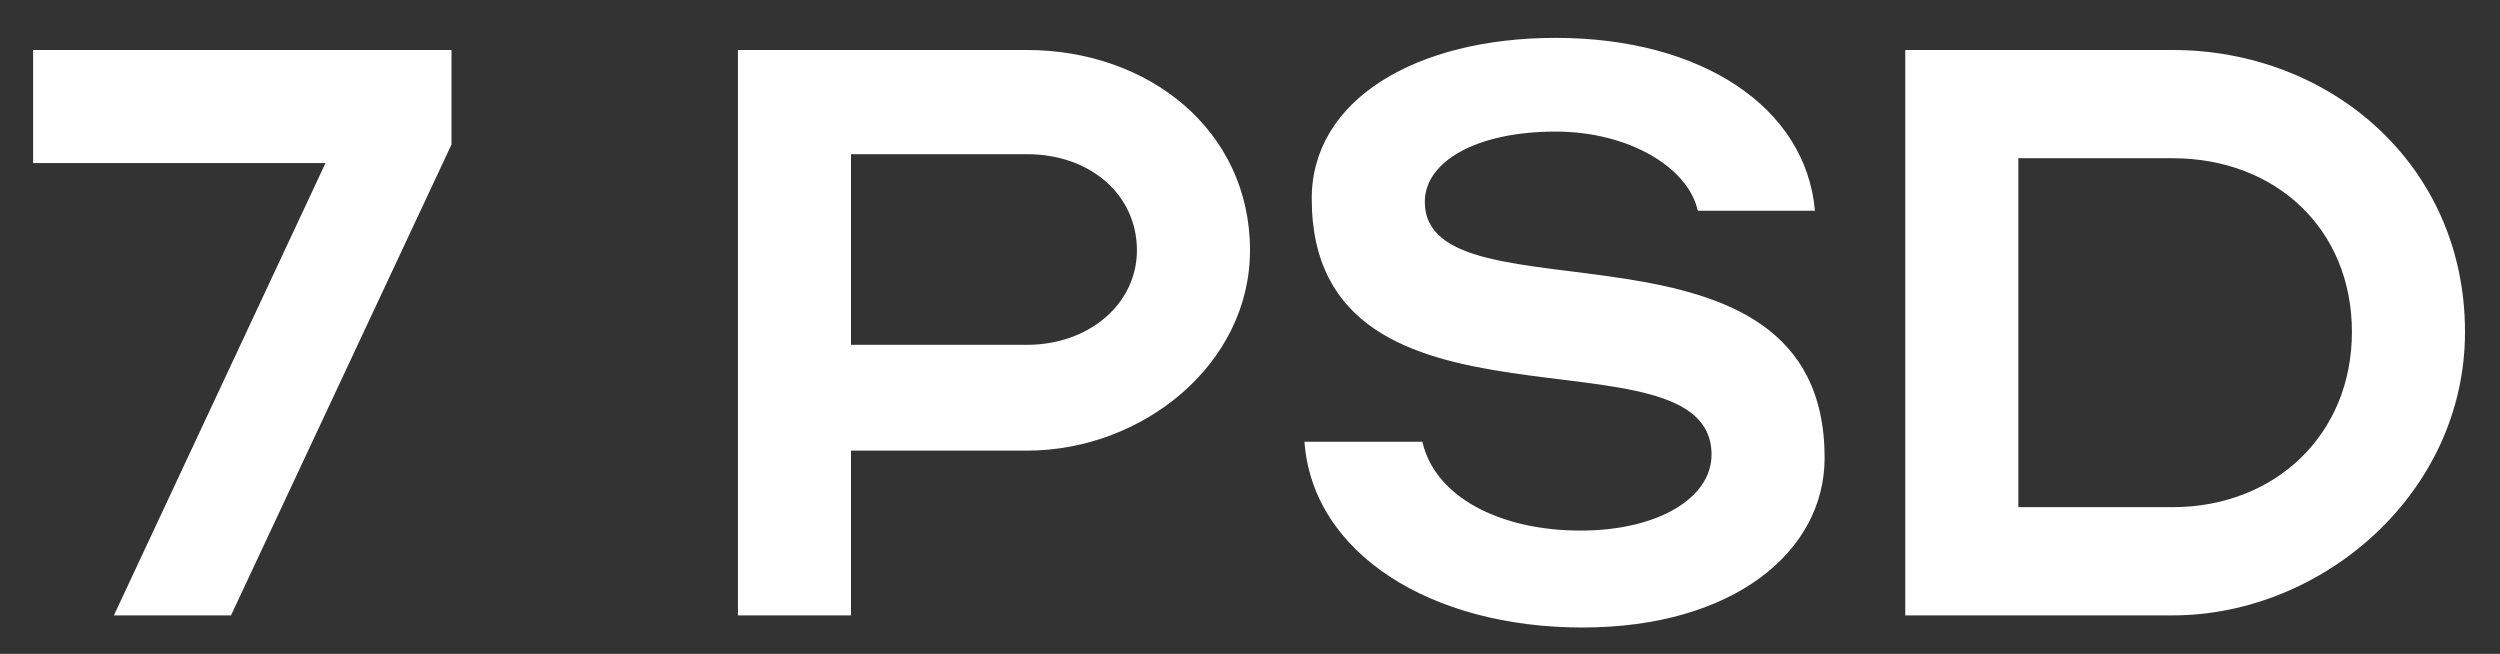 <?xml version="1.0" encoding="UTF-8"?> <svg xmlns="http://www.w3.org/2000/svg" width="65" height="17" viewBox="0 0 65 17" fill="none"><rect x="0" y="0" width="65" height="17" fill="#333333" stroke="none"/> <path d="M8.463 4.24H0.861V1.3H11.739V3.757L6.006 16H2.961L8.463 4.24ZM19.186 16V1.3H26.704C29.854 1.3 32.5 3.379 32.5 6.508C32.5 9.469 29.707 11.716 26.704 11.716H22.126V16H19.186ZM29.56 6.508C29.56 5.059 28.342 4.009 26.704 4.009H22.126V8.965H26.704C28.321 8.965 29.56 7.894 29.56 6.508ZM47.44 11.905C47.44 14.341 45.067 16.315 41.14 16.315C37.192 16.315 34.126 14.383 33.916 11.485H36.982C37.297 12.892 38.956 13.795 41.098 13.795C43.093 13.795 44.5 12.955 44.5 11.821C44.5 8.314 34.105 11.884 34.105 5.164C34.105 2.581 36.835 0.985 40.447 0.985C44.269 0.985 46.957 2.812 47.188 5.479H44.143C43.891 4.345 42.337 3.421 40.447 3.421C38.389 3.421 37.045 4.198 37.045 5.248C37.045 8.503 47.44 5.101 47.44 11.905ZM49.537 16V1.3H56.488C60.583 1.3 64.09 4.282 64.09 8.629C64.09 12.829 60.373 16 56.488 16H49.537ZM61.15 8.629C61.15 5.962 59.176 4.114 56.488 4.114H52.477V13.186H56.488C59.155 13.186 61.15 11.296 61.15 8.629Z" fill="white"></path> </svg> 